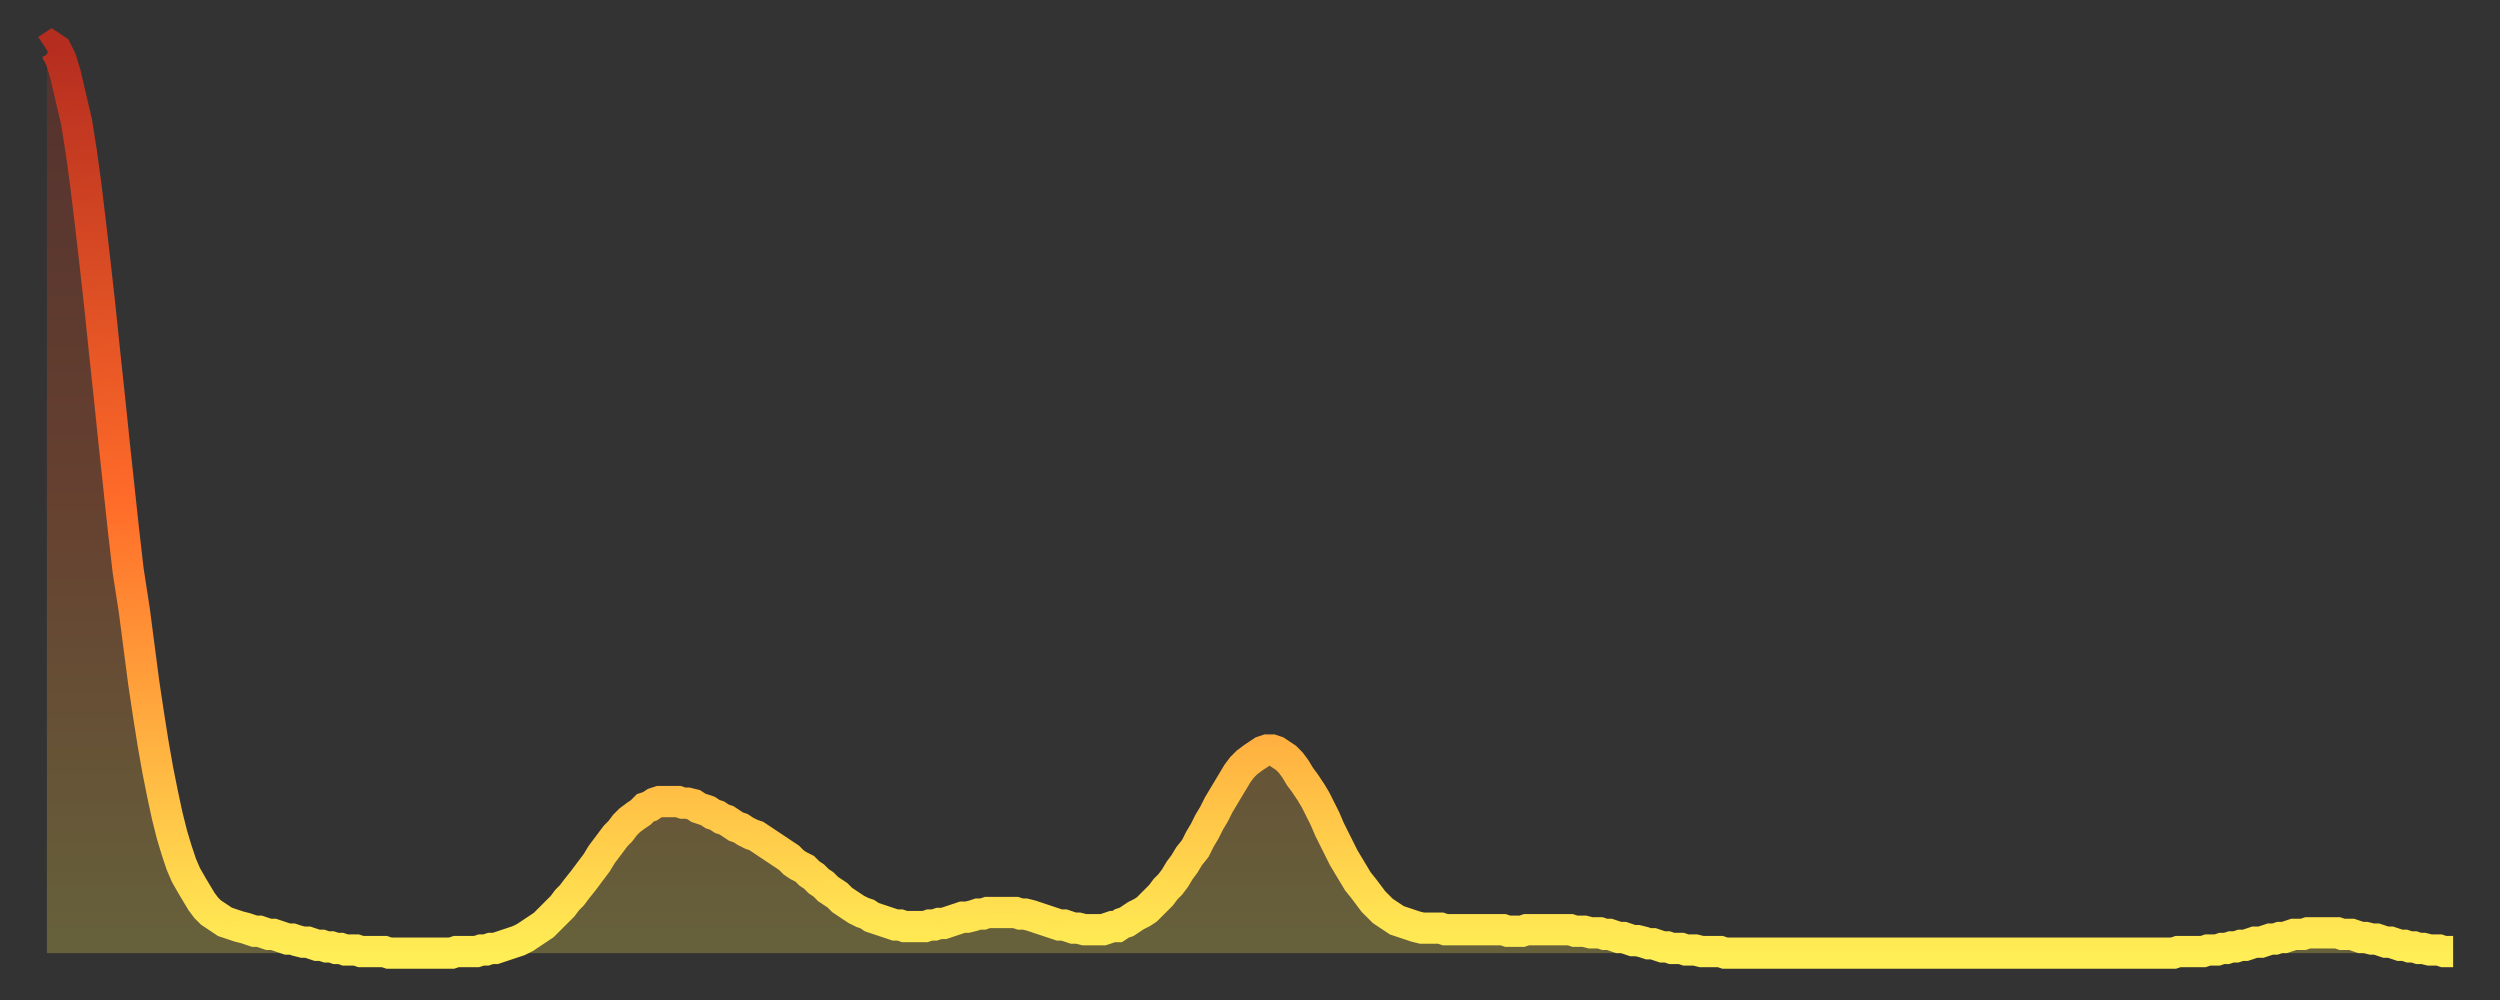 <?xml version="1.0" encoding="utf-8" ?>
<svg baseProfile="full" height="64" version="1.1" width="160" xmlns="http://www.w3.org/2000/svg" xmlns:ev="http://www.w3.org/2001/xml-events" xmlns:xlink="http://www.w3.org/1999/xlink"><rect width="100%" height="100%" fill="#333333" stroke="none"/><defs><linearGradient id="id1518360" x1="0" x2="0" y1="0" y2="1"><stop offset="0%" stop-color="#b52d1f" /><stop offset="50%" stop-color="#ff6b29" /><stop offset="100%" stop-color="#ffee55" /></linearGradient></defs><g transform="translate(3,3)"><g><path d="M 0.0 0.2 0.3 0.0 0.6 0.2 0.9 0.8 1.2 1.8 1.5 3.1 1.9 4.8 2.2 6.7 2.5 8.9 2.8 11.4 3.1 14.0 3.4 16.7 3.7 19.6 4.0 22.4 4.3 25.3 4.6 28.1 4.9 30.9 5.2 33.5 5.6 36.1 5.9 38.4 6.2 40.7 6.5 42.7 6.8 44.6 7.1 46.3 7.4 47.8 7.7 49.2 8.0 50.4 8.3 51.4 8.6 52.3 8.9 53.0 9.3 53.7 9.6 54.2 9.9 54.7 10.2 55.1 10.5 55.4 10.8 55.6 11.1 55.8 11.4 56.0 11.7 56.1 12.0 56.2 12.3 56.3 12.7 56.4 13.0 56.5 13.3 56.6 13.6 56.6 13.9 56.7 14.2 56.8 14.5 56.8 14.8 56.9 15.1 57.0 15.4 57.1 15.7 57.1 16.0 57.2 16.4 57.3 16.7 57.3 17.0 57.4 17.3 57.5 17.6 57.5 17.9 57.6 18.2 57.6 18.5 57.7 18.8 57.7 19.1 57.8 19.4 57.8 19.8 57.8 20.1 57.9 20.4 57.9 20.7 57.9 21.0 57.9 21.3 57.9 21.6 57.9 21.9 58.0 22.2 58.0 22.5 58.0 22.8 58.0 23.1 58.0 23.5 58.0 23.8 58.0 24.1 58.0 24.4 58.0 24.7 58.0 25.0 58.0 25.3 58.0 25.6 58.0 25.9 58.0 26.2 57.9 26.5 57.9 26.8 57.9 27.2 57.9 27.5 57.9 27.8 57.8 28.1 57.8 28.4 57.7 28.7 57.7 29.0 57.6 29.3 57.5 29.6 57.4 29.9 57.3 30.2 57.2 30.6 57.0 30.9 56.8 31.2 56.6 31.5 56.4 31.8 56.2 32.1 55.9 32.4 55.6 32.7 55.3 33.0 55.0 33.3 54.6 33.6 54.3 33.9 53.9 34.3 53.4 34.6 53.0 34.9 52.6 35.2 52.2 35.5 51.7 35.8 51.3 36.1 50.9 36.4 50.5 36.7 50.2 37.0 49.8 37.3 49.5 37.7 49.2 38.0 49.0 38.3 48.7 38.6 48.6 38.9 48.4 39.2 48.3 39.5 48.3 39.8 48.3 40.1 48.3 40.4 48.3 40.7 48.4 41.0 48.4 41.4 48.5 41.7 48.7 42.0 48.8 42.3 48.9 42.6 49.1 42.9 49.2 43.2 49.4 43.5 49.5 43.8 49.7 44.1 49.9 44.4 50.0 44.7 50.2 45.1 50.4 45.4 50.5 45.7 50.7 46.0 50.9 46.3 51.1 46.6 51.3 46.9 51.5 47.2 51.7 47.5 51.9 47.8 52.2 48.1 52.4 48.5 52.6 48.8 52.9 49.1 53.1 49.4 53.4 49.7 53.6 50.0 53.9 50.3 54.1 50.6 54.3 50.9 54.6 51.2 54.8 51.5 55.0 51.8 55.2 52.2 55.4 52.5 55.5 52.8 55.7 53.1 55.8 53.4 55.9 53.7 56.0 54.0 56.1 54.3 56.2 54.6 56.2 54.9 56.3 55.2 56.3 55.6 56.3 55.9 56.3 56.2 56.3 56.5 56.2 56.8 56.2 57.1 56.1 57.4 56.1 57.7 56.0 58.0 55.9 58.3 55.8 58.6 55.7 58.9 55.7 59.3 55.6 59.6 55.5 59.9 55.5 60.2 55.4 60.5 55.4 60.8 55.4 61.1 55.4 61.4 55.4 61.7 55.4 62.0 55.4 62.3 55.5 62.6 55.5 63.0 55.6 63.3 55.7 63.6 55.8 63.9 55.9 64.2 56.0 64.5 56.1 64.8 56.2 65.1 56.2 65.4 56.3 65.7 56.4 66.0 56.4 66.4 56.5 66.7 56.5 67.0 56.5 67.3 56.5 67.6 56.5 67.9 56.4 68.2 56.3 68.5 56.3 68.8 56.1 69.1 56.0 69.4 55.8 69.7 55.6 70.1 55.4 70.4 55.2 70.7 54.9 71.0 54.6 71.3 54.3 71.6 53.9 71.9 53.6 72.2 53.2 72.5 52.7 72.8 52.3 73.1 51.8 73.5 51.3 73.8 50.7 74.1 50.2 74.4 49.6 74.7 49.1 75.0 48.5 75.3 48.0 75.6 47.5 75.9 47.0 76.2 46.5 76.5 46.1 76.8 45.8 77.2 45.5 77.5 45.3 77.8 45.1 78.1 45.0 78.4 45.0 78.7 45.1 79.0 45.3 79.3 45.5 79.6 45.8 79.9 46.2 80.2 46.7 80.5 47.1 80.9 47.7 81.2 48.2 81.5 48.8 81.8 49.4 82.1 50.1 82.4 50.7 82.7 51.3 83.0 51.9 83.3 52.4 83.6 52.9 83.9 53.4 84.3 53.9 84.6 54.3 84.9 54.7 85.2 55.0 85.5 55.3 85.8 55.5 86.1 55.7 86.4 55.9 86.7 56.0 87.0 56.1 87.3 56.2 87.6 56.3 88.0 56.4 88.3 56.4 88.6 56.4 88.9 56.4 89.2 56.4 89.5 56.5 89.8 56.5 90.1 56.5 90.4 56.5 90.7 56.5 91.0 56.5 91.4 56.5 91.7 56.5 92.0 56.5 92.3 56.5 92.6 56.5 92.9 56.5 93.2 56.5 93.5 56.6 93.8 56.6 94.1 56.6 94.4 56.6 94.7 56.5 95.1 56.5 95.4 56.5 95.7 56.5 96.0 56.5 96.3 56.5 96.6 56.5 96.9 56.5 97.2 56.5 97.5 56.5 97.8 56.6 98.1 56.6 98.4 56.6 98.8 56.7 99.1 56.7 99.4 56.7 99.7 56.8 100.0 56.8 100.3 56.9 100.6 57.0 100.9 57.0 101.2 57.1 101.5 57.2 101.8 57.2 102.2 57.3 102.5 57.4 102.8 57.4 103.1 57.5 103.4 57.6 103.7 57.6 104.0 57.7 104.3 57.7 104.6 57.7 104.9 57.8 105.2 57.8 105.5 57.8 105.9 57.9 106.2 57.9 106.5 57.9 106.8 57.9 107.1 57.9 107.4 58.0 107.7 58.0 108.0 58.0 108.3 58.0 108.6 58.0 108.9 58.0 109.3 58.0 109.6 58.0 109.9 58.0 110.2 58.0 110.5 58.0 110.8 58.0 111.1 58.0 111.4 58.0 111.7 58.0 112.0 58.0 112.3 58.0 112.6 58.0 113.0 58.0 113.3 58.0 113.6 58.0 113.9 58.0 114.2 58.0 114.5 58.0 114.8 58.0 115.1 58.0 115.4 58.0 115.7 58.0 116.0 58.0 116.3 58.0 116.7 58.0 117.0 58.0 117.3 58.0 117.6 58.0 117.9 58.0 118.2 58.0 118.5 58.0 118.8 58.0 119.1 58.0 119.4 58.0 119.7 58.0 120.1 58.0 120.4 58.0 120.7 58.0 121.0 58.0 121.3 58.0 121.6 58.0 121.9 58.0 122.2 58.0 122.5 58.0 122.8 58.0 123.1 58.0 123.4 58.0 123.8 58.0 124.1 58.0 124.4 58.0 124.7 58.0 125.0 58.0 125.3 58.0 125.6 58.0 125.9 58.0 126.2 58.0 126.5 58.0 126.8 58.0 127.2 58.0 127.5 58.0 127.8 58.0 128.1 58.0 128.4 58.0 128.7 58.0 129.0 58.0 129.3 58.0 129.6 58.0 129.9 58.0 130.2 58.0 130.5 58.0 130.9 58.0 131.2 58.0 131.5 58.0 131.8 58.0 132.1 58.0 132.4 58.0 132.7 58.0 133.0 58.0 133.3 58.0 133.6 58.0 133.9 58.0 134.2 58.0 134.6 58.0 134.9 58.0 135.2 58.0 135.5 58.0 135.8 58.0 136.1 58.0 136.4 57.9 136.7 57.9 137.0 57.9 137.3 57.9 137.6 57.9 138.0 57.9 138.3 57.8 138.6 57.8 138.9 57.8 139.2 57.7 139.5 57.7 139.8 57.6 140.1 57.6 140.4 57.5 140.7 57.5 141.0 57.4 141.3 57.3 141.7 57.3 142.0 57.2 142.3 57.1 142.6 57.1 142.9 57.0 143.2 57.0 143.5 56.9 143.8 56.8 144.1 56.8 144.4 56.8 144.7 56.7 145.1 56.7 145.4 56.7 145.7 56.7 146.0 56.7 146.3 56.7 146.6 56.7 146.9 56.8 147.2 56.8 147.5 56.8 147.8 56.9 148.1 57.0 148.4 57.0 148.8 57.1 149.1 57.1 149.4 57.2 149.7 57.3 150.0 57.3 150.3 57.4 150.6 57.5 150.9 57.5 151.2 57.6 151.5 57.6 151.8 57.7 152.1 57.7 152.5 57.8 152.8 57.8 153.1 57.8 153.4 57.9 153.7 57.9 154.0 57.9" fill="none" id="graph-curve" opacity="1" stroke="url(#id1518360)" stroke-width="2" /><path d="M 0 58 L 0.0 0.2 0.3 0.0 0.6 0.2 0.9 0.8 1.2 1.8 1.5 3.1 1.9 4.8 2.2 6.7 2.5 8.9 2.8 11.4 3.1 14.0 3.4 16.7 3.7 19.6 4.0 22.4 4.3 25.3 4.6 28.1 4.9 30.9 5.2 33.5 5.6 36.1 5.9 38.4 6.2 40.7 6.5 42.7 6.8 44.6 7.1 46.3 7.4 47.8 7.7 49.2 8.0 50.4 8.3 51.4 8.6 52.3 8.9 53.0 9.3 53.7 9.6 54.2 9.9 54.7 10.2 55.1 10.5 55.4 10.8 55.6 11.1 55.8 11.4 56.0 11.7 56.1 12.0 56.2 12.3 56.3 12.7 56.4 13.0 56.5 13.3 56.6 13.6 56.6 13.9 56.7 14.2 56.8 14.5 56.8 14.8 56.9 15.1 57.0 15.4 57.1 15.7 57.1 16.0 57.2 16.4 57.3 16.7 57.3 17.0 57.4 17.3 57.5 17.6 57.5 17.9 57.6 18.2 57.6 18.5 57.7 18.8 57.7 19.1 57.8 19.4 57.8 19.8 57.8 20.1 57.9 20.4 57.9 20.7 57.9 21.0 57.9 21.3 57.9 21.6 57.9 21.9 58.0 22.2 58.0 22.5 58.0 22.8 58.0 23.1 58.0 23.5 58.0 23.8 58.0 24.1 58.0 24.4 58.0 24.7 58.0 25.0 58.0 25.3 58.0 25.6 58.0 25.9 58.0 26.2 57.9 26.5 57.9 26.8 57.9 27.2 57.9 27.5 57.9 27.8 57.8 28.1 57.8 28.4 57.7 28.7 57.7 29.0 57.6 29.3 57.5 29.6 57.4 29.9 57.3 30.2 57.2 30.6 57.0 30.9 56.8 31.2 56.6 31.5 56.4 31.8 56.2 32.1 55.9 32.4 55.6 32.7 55.3 33.0 55.0 33.3 54.6 33.6 54.3 33.9 53.9 34.3 53.4 34.6 53.0 34.9 52.6 35.2 52.2 35.5 51.7 35.8 51.3 36.1 50.9 36.4 50.5 36.7 50.2 37.0 49.8 37.3 49.5 37.7 49.2 38.0 49.0 38.3 48.7 38.6 48.6 38.9 48.4 39.2 48.3 39.5 48.3 39.8 48.3 40.1 48.3 40.4 48.3 40.7 48.4 41.0 48.4 41.4 48.5 41.7 48.7 42.0 48.8 42.3 48.9 42.6 49.1 42.9 49.2 43.2 49.4 43.5 49.5 43.8 49.7 44.1 49.9 44.4 50.0 44.7 50.2 45.1 50.4 45.4 50.5 45.7 50.7 46.0 50.9 46.3 51.1 46.6 51.3 46.9 51.5 47.2 51.7 47.5 51.9 47.8 52.2 48.1 52.4 48.5 52.6 48.8 52.9 49.1 53.1 49.4 53.4 49.7 53.6 50.0 53.9 50.3 54.1 50.6 54.3 50.9 54.6 51.2 54.8 51.5 55.0 51.8 55.2 52.2 55.4 52.5 55.5 52.8 55.7 53.1 55.8 53.4 55.9 53.7 56.0 54.0 56.1 54.3 56.2 54.6 56.2 54.9 56.3 55.2 56.3 55.6 56.3 55.9 56.3 56.2 56.3 56.5 56.2 56.8 56.2 57.1 56.1 57.4 56.1 57.7 56.0 58.0 55.9 58.3 55.8 58.6 55.7 58.9 55.7 59.3 55.6 59.6 55.5 59.9 55.5 60.2 55.4 60.5 55.4 60.8 55.4 61.1 55.4 61.4 55.4 61.7 55.4 62.0 55.4 62.3 55.5 62.6 55.5 63.0 55.6 63.3 55.7 63.6 55.8 63.9 55.9 64.2 56.0 64.5 56.1 64.8 56.2 65.1 56.2 65.4 56.3 65.7 56.4 66.0 56.4 66.4 56.5 66.7 56.5 67.0 56.5 67.3 56.5 67.6 56.5 67.9 56.4 68.2 56.3 68.5 56.3 68.8 56.1 69.1 56.0 69.4 55.8 69.7 55.6 70.1 55.4 70.4 55.2 70.7 54.9 71.0 54.6 71.3 54.3 71.6 53.9 71.9 53.6 72.2 53.2 72.5 52.7 72.8 52.3 73.1 51.8 73.5 51.3 73.8 50.7 74.1 50.2 74.4 49.6 74.7 49.1 75.0 48.5 75.3 48.0 75.6 47.5 75.9 47.0 76.2 46.5 76.5 46.1 76.8 45.8 77.2 45.5 77.5 45.3 77.8 45.1 78.1 45.0 78.4 45.0 78.7 45.1 79.0 45.3 79.3 45.5 79.6 45.8 79.9 46.2 80.2 46.7 80.5 47.1 80.9 47.7 81.2 48.2 81.5 48.8 81.8 49.4 82.1 50.1 82.4 50.7 82.7 51.3 83.0 51.9 83.3 52.4 83.6 52.9 83.9 53.4 84.3 53.9 84.6 54.3 84.9 54.7 85.2 55.0 85.5 55.3 85.8 55.5 86.1 55.7 86.4 55.9 86.7 56.0 87.0 56.1 87.3 56.2 87.6 56.3 88.0 56.4 88.3 56.4 88.6 56.4 88.9 56.4 89.2 56.4 89.5 56.5 89.8 56.5 90.1 56.5 90.4 56.5 90.7 56.5 91.0 56.5 91.4 56.5 91.7 56.5 92.0 56.5 92.3 56.5 92.6 56.5 92.9 56.5 93.2 56.5 93.5 56.6 93.8 56.6 94.1 56.6 94.4 56.6 94.7 56.5 95.1 56.5 95.4 56.5 95.7 56.5 96.0 56.5 96.3 56.5 96.6 56.5 96.9 56.5 97.2 56.5 97.5 56.5 97.8 56.6 98.1 56.6 98.4 56.6 98.8 56.7 99.1 56.7 99.4 56.7 99.7 56.8 100.0 56.8 100.3 56.9 100.6 57.0 100.9 57.0 101.2 57.1 101.5 57.2 101.8 57.2 102.2 57.3 102.5 57.4 102.8 57.4 103.1 57.5 103.4 57.6 103.7 57.6 104.0 57.7 104.3 57.7 104.6 57.7 104.9 57.8 105.2 57.8 105.5 57.8 105.9 57.9 106.2 57.9 106.5 57.9 106.8 57.9 107.1 57.9 107.4 58.0 107.7 58.0 108.0 58.0 108.3 58.0 108.6 58.0 108.9 58.0 109.3 58.0 109.6 58.0 109.9 58.0 110.2 58.0 110.5 58.0 110.8 58.0 111.1 58.0 111.4 58.0 111.7 58.0 112.0 58.0 112.3 58.0 112.6 58.0 113.0 58.0 113.3 58.0 113.6 58.0 113.9 58.0 114.2 58.0 114.5 58.0 114.8 58.0 115.1 58.0 115.4 58.0 115.7 58.0 116.0 58.0 116.3 58.0 116.7 58.0 117.0 58.0 117.3 58.0 117.6 58.0 117.9 58.0 118.2 58.0 118.5 58.0 118.8 58.0 119.1 58.0 119.4 58.0 119.7 58.0 120.1 58.0 120.4 58.0 120.7 58.0 121.0 58.0 121.3 58.0 121.6 58.0 121.9 58.0 122.2 58.0 122.5 58.0 122.8 58.0 123.1 58.0 123.4 58.0 123.8 58.0 124.1 58.0 124.4 58.0 124.7 58.0 125.0 58.0 125.3 58.0 125.6 58.0 125.9 58.0 126.2 58.0 126.5 58.0 126.8 58.0 127.2 58.0 127.5 58.0 127.8 58.0 128.1 58.0 128.4 58.0 128.7 58.0 129.0 58.0 129.3 58.0 129.6 58.0 129.9 58.0 130.2 58.0 130.5 58.0 130.9 58.0 131.2 58.0 131.5 58.0 131.8 58.0 132.1 58.0 132.4 58.0 132.7 58.0 133.0 58.0 133.3 58.0 133.6 58.0 133.9 58.0 134.2 58.0 134.6 58.0 134.9 58.0 135.2 58.0 135.5 58.0 135.8 58.0 136.1 58.0 136.4 57.9 136.7 57.9 137.0 57.9 137.3 57.9 137.6 57.9 138.0 57.9 138.3 57.8 138.6 57.8 138.9 57.8 139.2 57.7 139.5 57.7 139.8 57.6 140.1 57.6 140.4 57.5 140.7 57.5 141.0 57.4 141.3 57.3 141.7 57.3 142.0 57.2 142.3 57.1 142.6 57.1 142.9 57.0 143.2 57.0 143.5 56.9 143.8 56.8 144.1 56.8 144.4 56.8 144.7 56.7 145.1 56.7 145.4 56.7 145.7 56.7 146.0 56.7 146.3 56.7 146.6 56.7 146.9 56.8 147.2 56.8 147.5 56.8 147.8 56.9 148.1 57.0 148.4 57.0 148.8 57.1 149.1 57.1 149.4 57.2 149.7 57.3 150.0 57.3 150.3 57.4 150.6 57.5 150.9 57.5 151.2 57.6 151.5 57.6 151.8 57.7 152.1 57.7 152.5 57.8 152.8 57.8 153.1 57.8 153.4 57.9 153.7 57.9 154.0 57.9 154 58" fill="url(#id1518360)" fill-opacity=".25" id="graph-shadow" /></g></g></svg>